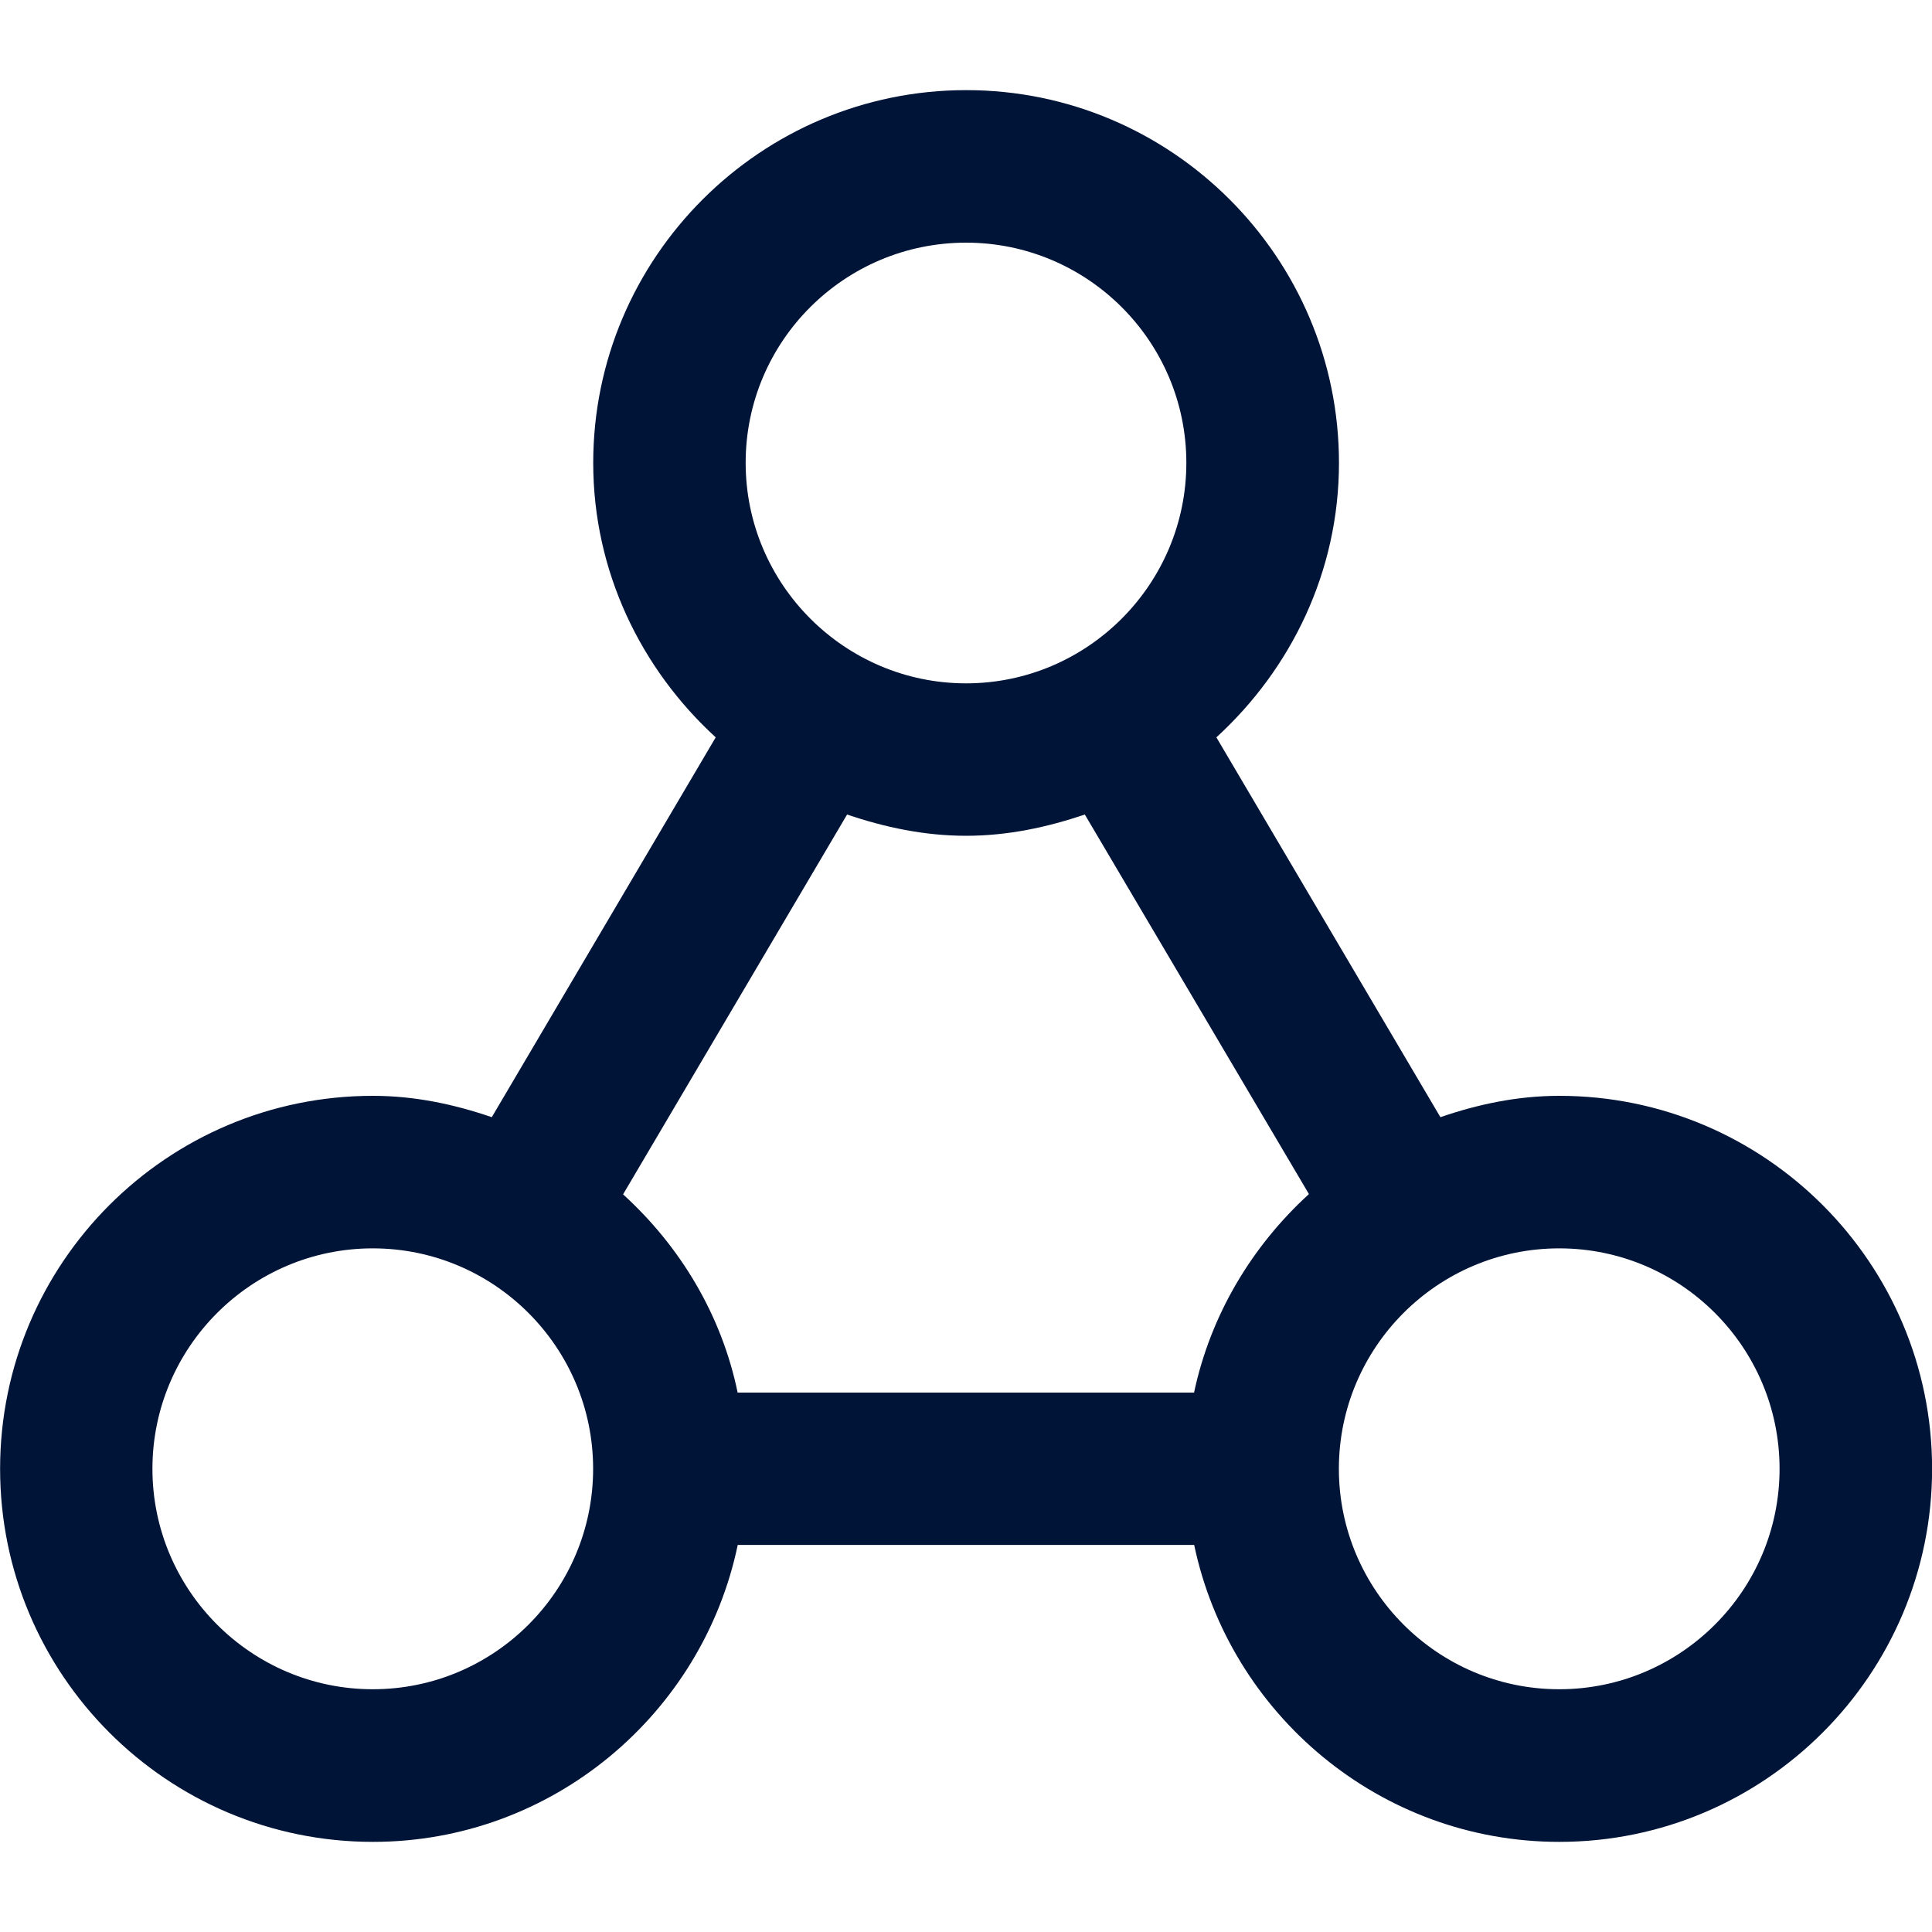 <?xml version="1.0" encoding="UTF-8"?>
<svg id="Calque_1" xmlns="http://www.w3.org/2000/svg" viewBox="0 0 200 200">
  <defs>
    <style>
      .cls-1 {
        fill: #001438;
      }
    </style>
  </defs>
  <path class="cls-1" d="M161.41,113.44c-4.34,0-8.43.88-12.3,2.21l-23.19-39.32c7.73-7.08,12.69-17.15,12.69-28.41,0-21.28-17.32-38.59-38.59-38.59s-38.61,17.31-38.61,38.59c0,11.26,4.96,21.34,12.68,28.41l-23.18,39.32c-3.89-1.33-7.96-2.21-12.31-2.21-21.29,0-38.59,17.29-38.59,38.61s17.3,38.62,38.59,38.62c18.57,0,34.12-13.24,37.77-30.74h47.25c3.68,17.5,19.22,30.74,37.8,30.74,21.29,0,38.59-17.34,38.59-38.62s-17.3-38.61-38.59-38.61ZM100.01,25.12c12.56,0,22.8,10.21,22.8,22.79s-10.24,22.83-22.8,22.83-22.82-10.24-22.82-22.83,10.23-22.79,22.82-22.79ZM38.59,174.87c-12.58,0-22.81-10.25-22.81-22.82s10.23-22.82,22.81-22.82,22.81,10.24,22.81,22.82-10.22,22.82-22.81,22.82ZM123.61,144.16h-47.25c-1.67-8.08-5.97-15.16-11.86-20.52l23.19-39.32c3.9,1.32,7.99,2.2,12.32,2.2s8.41-.89,12.29-2.2l23.2,39.29c-5.89,5.38-10.17,12.47-11.89,20.54ZM161.41,174.87c-12.58,0-22.81-10.25-22.81-22.82s10.22-22.82,22.81-22.82,22.81,10.24,22.81,22.82-10.23,22.82-22.81,22.82Z"/>
</svg>